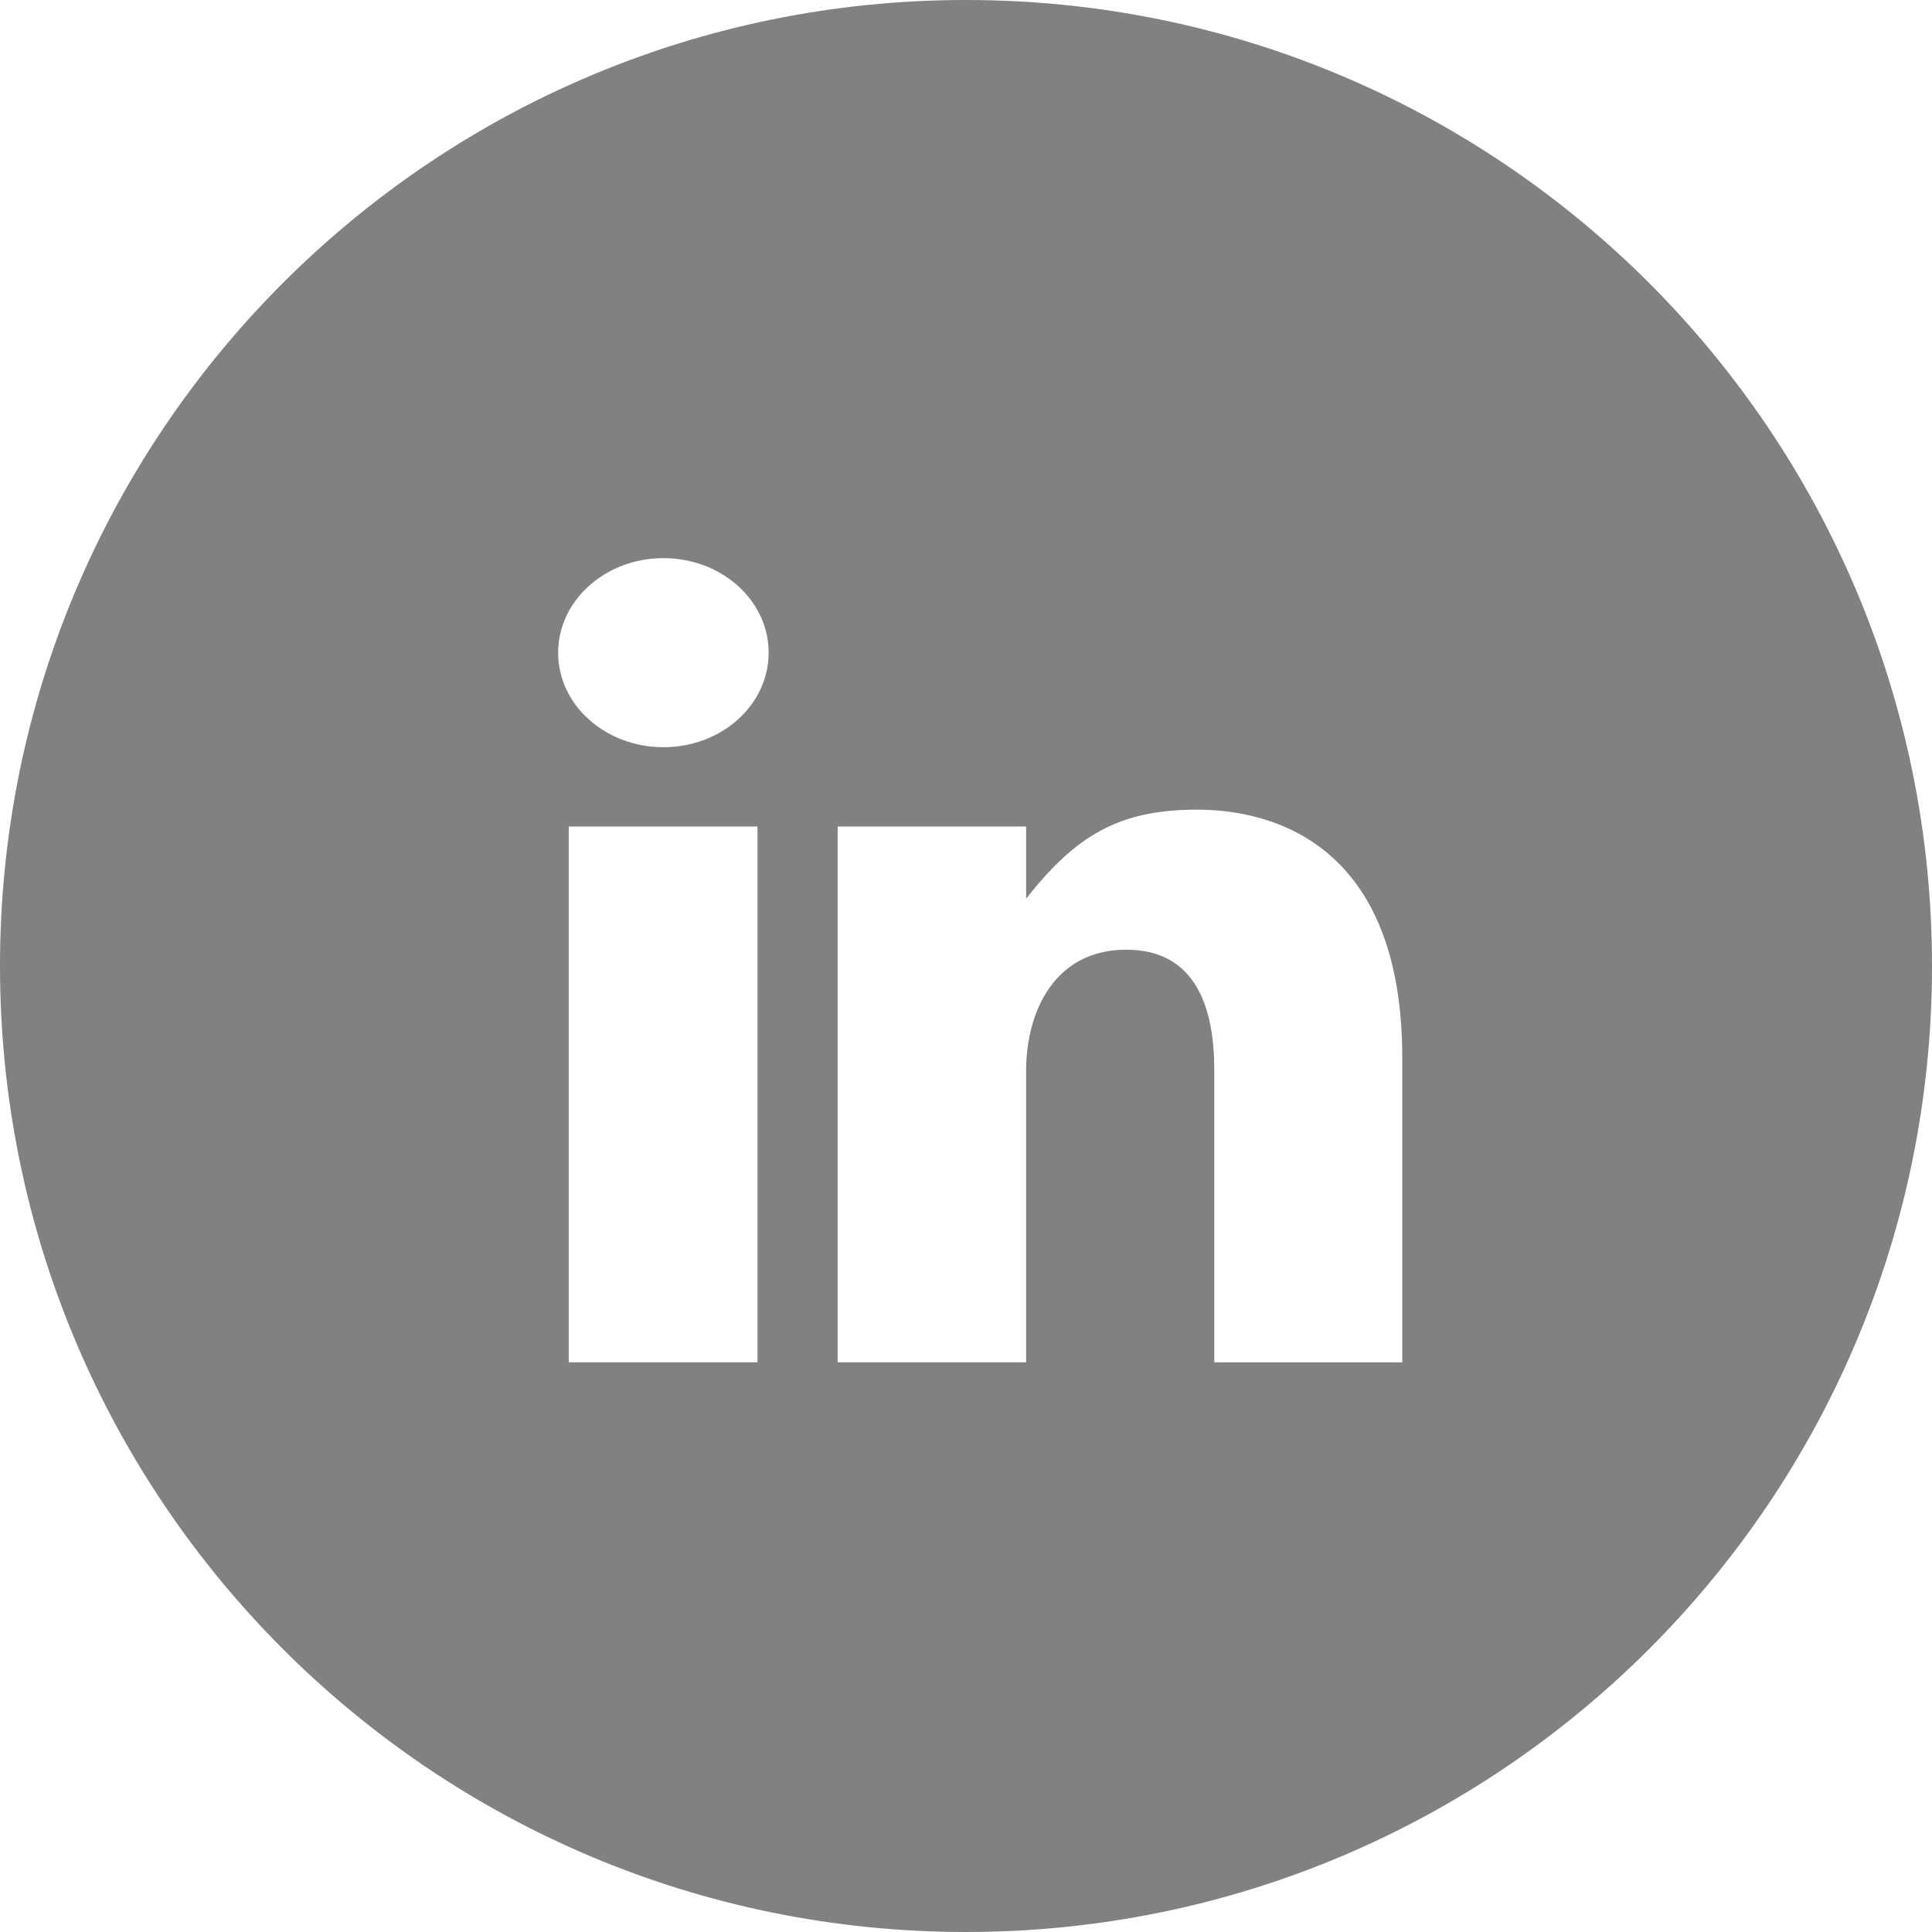 <svg width="45" height="45" viewBox="0 0 45 45" fill="none" xmlns="http://www.w3.org/2000/svg">
<g clip-path="url(#clip0_209_95)">
<path d="M22.5 0C34.926 0 45 10.074 45 22.5C45 34.926 34.926 45 22.5 45C10.074 45 0 34.926 0 22.5C0 10.074 10.074 0 22.5 0ZM27.88 18.858C26.061 18.858 25.055 19.463 23.9 20.932V19.252H19.511V31.73H23.9V24.949C23.901 23.519 24.59 22.12 26.233 22.12C27.88 22.12 28.283 23.519 28.283 24.916V31.732H32.661V24.638C32.663 19.71 29.701 18.858 27.88 18.858ZM13.247 31.73H17.644V19.252H13.247V31.73ZM15.453 13C14.1 13 13 13.986 13 15.203C13 16.42 14.097 17.404 15.453 17.404C16.807 17.404 17.903 16.42 17.903 15.203C17.906 13.986 16.806 13 15.453 13Z" fill="#818181"/>
</g>
<defs>
<clipPath id="clip0_209_95">
<rect width="45" height="45" fill="white"/>
</clipPath>
</defs>
</svg>
